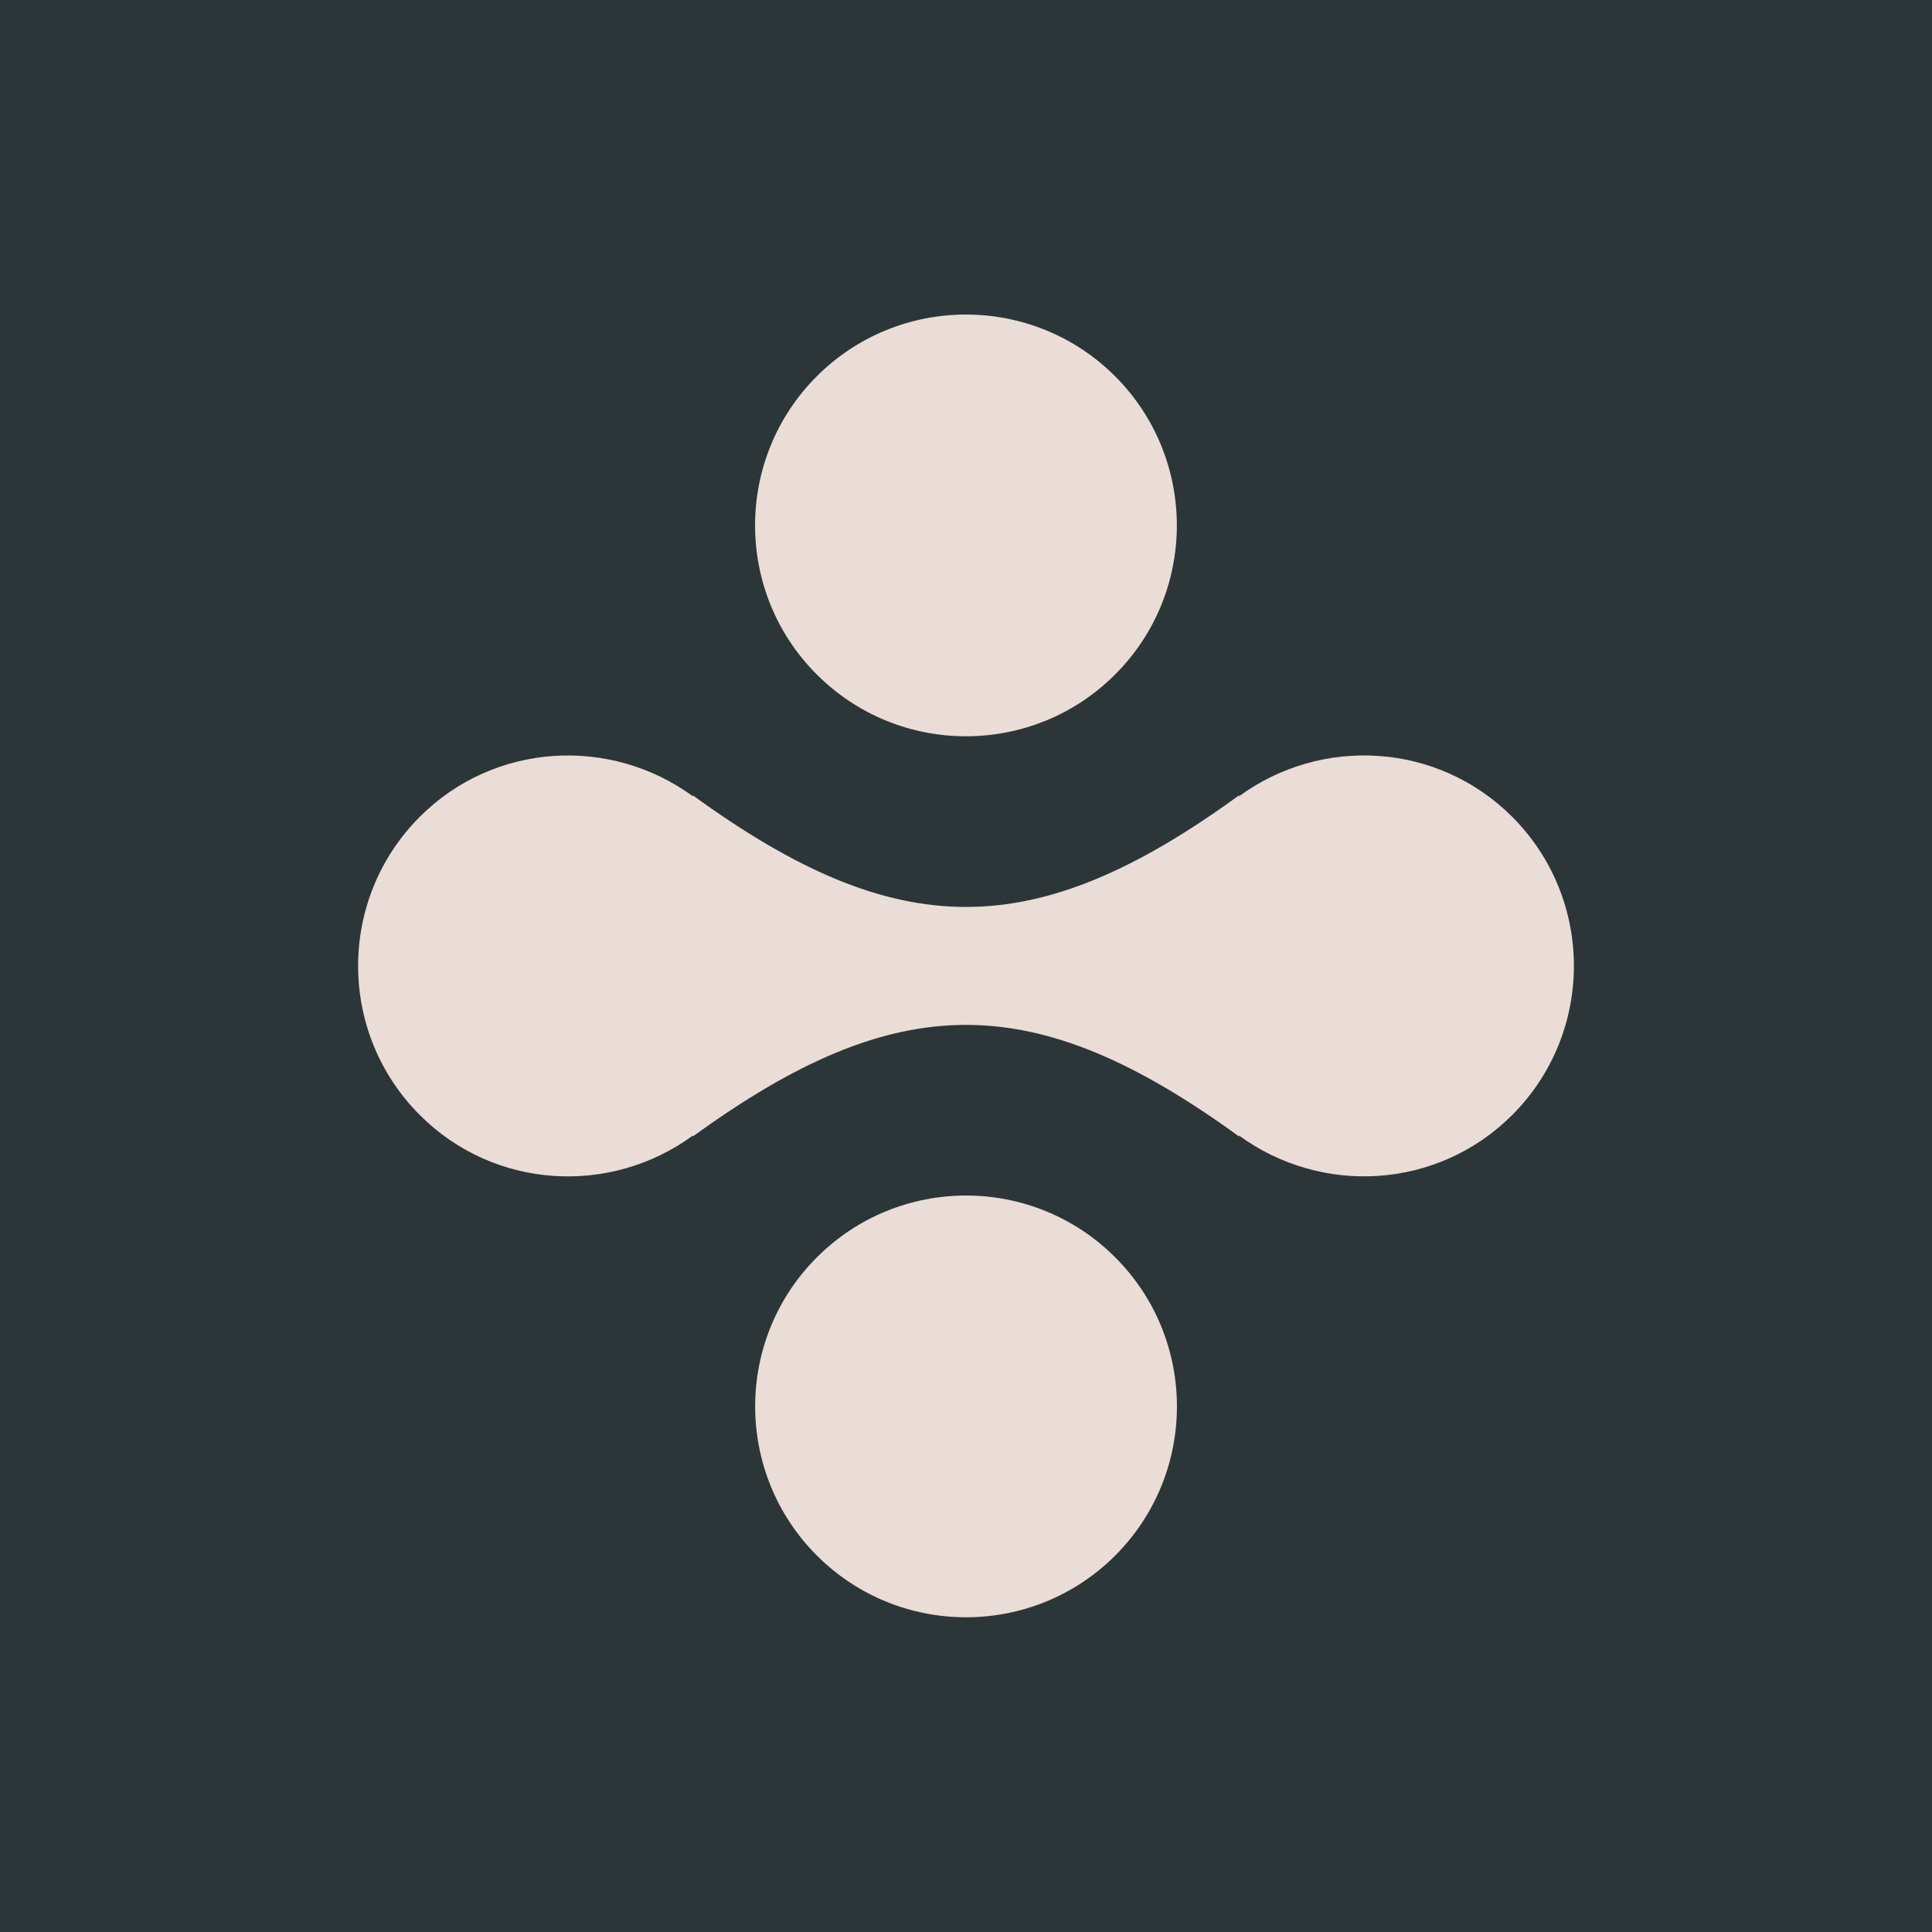 <?xml version="1.0" encoding="UTF-8"?>
<svg data-bbox="0 0 90 90" height="120" viewBox="0 0 90 90" width="120" xmlns="http://www.w3.org/2000/svg" data-type="color">
    <g>
        <defs>
            <clipPath id="9d60ae98-1a6c-4476-95cd-33f9a3f8d331">
                <path d="M35 55h20v20.387H35Zm0 0"/>
            </clipPath>
            <clipPath id="23fc61f9-8efa-4105-84db-f853d0c7e183">
                <path d="M16.68 35h57v20h-57Zm0 0"/>
            </clipPath>
            <clipPath id="e37a3d0c-c53f-4d47-8422-d09ce30fe860">
                <path d="M35 14.637h20V35H35Zm0 0"/>
            </clipPath>
        </defs>
        <path fill="#ffffff" d="M90 0v90H0V0z" data-color="1"/>
        <path fill="#2c3639" d="M90 0v90H0V0z" data-color="2"/>
        <g clip-path="url(#9d60ae98-1a6c-4476-95cd-33f9a3f8d331)">
            <path d="M38.055 58.57c-3.836 3.832-3.836 10.055 0 13.895 3.836 3.832 10.058 3.832 13.894 0 3.836-3.836 3.836-10.063 0-13.895-3.836-3.836-10.058-3.836-13.894 0m0 0" fill="#eadcd7" data-color="3"/>
        </g>
        <g clip-path="url(#23fc61f9-8efa-4105-84db-f853d0c7e183)">
            <path d="M70.441 38.047c-3.472-3.469-8.879-3.766-12.722-.953v-.043c-9.535 6.93-15.907 6.93-25.442 0v.043c-3.843-2.809-9.25-2.516-12.718.953-3.836 3.836-3.836 10.062 0 13.898 3.468 3.47 8.875 3.766 12.718.953v.043c9.535-6.93 15.907-6.93 25.442 0v-.043c3.843 2.809 9.25 2.516 12.722-.953 3.836-3.836 3.836-10.062 0-13.898m0 0" fill="#eadcd7" data-color="3"/>
        </g>
        <g clip-path="url(#e37a3d0c-c53f-4d47-8422-d09ce30fe860)">
            <path d="M51.945 31.422c3.836-3.832 3.836-10.055 0-13.895-3.836-3.832-10.058-3.832-13.894 0-3.836 3.836-3.836 10.063 0 13.895 3.836 3.836 10.058 3.836 13.894 0m0 0" fill="#eadcd7" data-color="3"/>
        </g>
    </g>
</svg>
